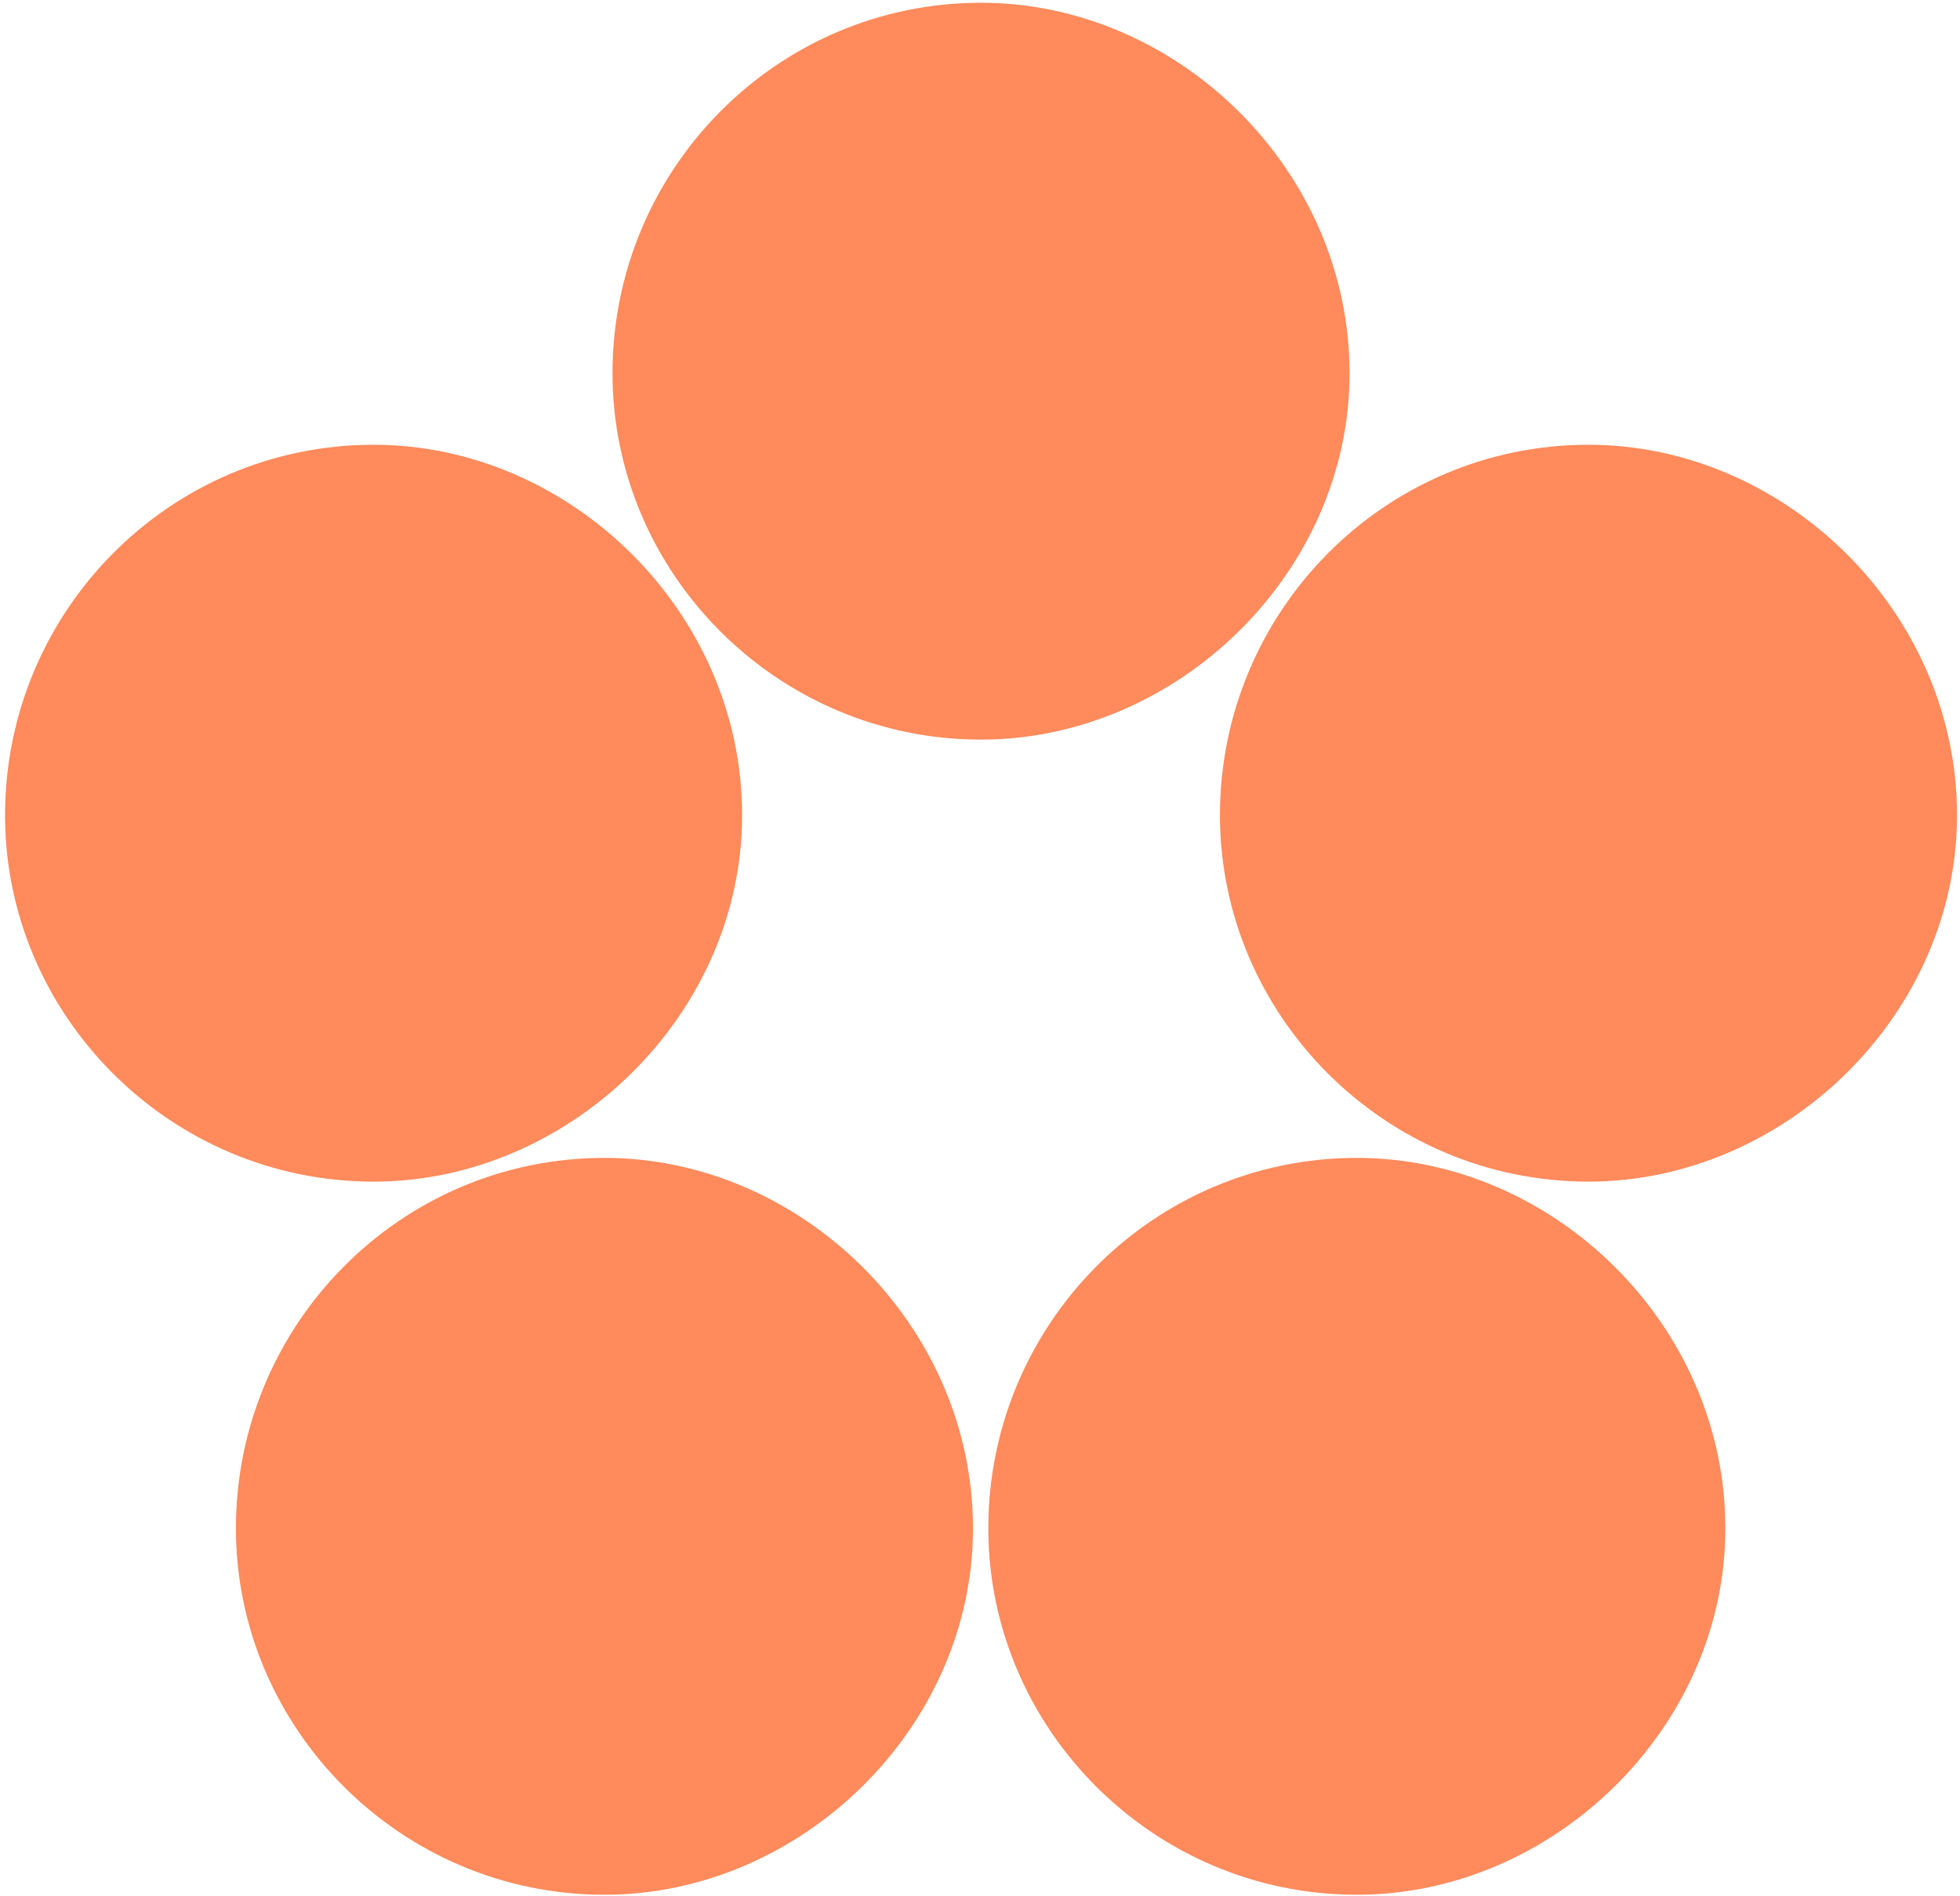 <svg width="372" height="360" viewBox="0 0 372 360" fill="none" xmlns="http://www.w3.org/2000/svg">
<path d="M186.196 140.414C147.422 140.414 116.251 108.726 116.251 70.855C116.251 32.211 147.422 0.523 186.196 0.523C223.45 0.523 256.142 32.211 256.142 70.855C256.142 108.726 223.45 140.414 186.196 140.414Z" fill="#FF8A5B"/>
<path d="M114.724 359.712C75.95 359.712 44.779 328.024 44.779 290.153C44.779 251.509 75.95 219.822 114.724 219.822C151.978 219.822 184.669 251.509 184.669 290.153C184.669 328.024 151.978 359.712 114.724 359.712Z" fill="#FF8A5B"/>
<path d="M257.524 359.712C218.75 359.712 187.579 328.024 187.579 290.153C187.579 251.509 218.75 219.822 257.524 219.822C294.777 219.822 327.469 251.509 327.469 290.153C327.469 328.024 294.777 359.712 257.524 359.712Z" fill="#FF8A5B"/>
<path d="M301.488 224.326C262.714 224.326 231.543 192.639 231.543 154.768C231.543 116.124 262.714 84.436 301.488 84.436C338.742 84.436 371.434 116.124 371.434 154.768C371.434 192.639 338.742 224.326 301.488 224.326Z" fill="#FF8A5B"/>
<path d="M70.904 224.327C32.13 224.327 0.959 192.639 0.959 154.768C0.959 116.124 32.13 84.436 70.904 84.436C108.157 84.436 140.849 116.124 140.849 154.768C140.849 192.639 108.157 224.327 70.904 224.327Z" fill="#FF8A5B"/>
</svg>